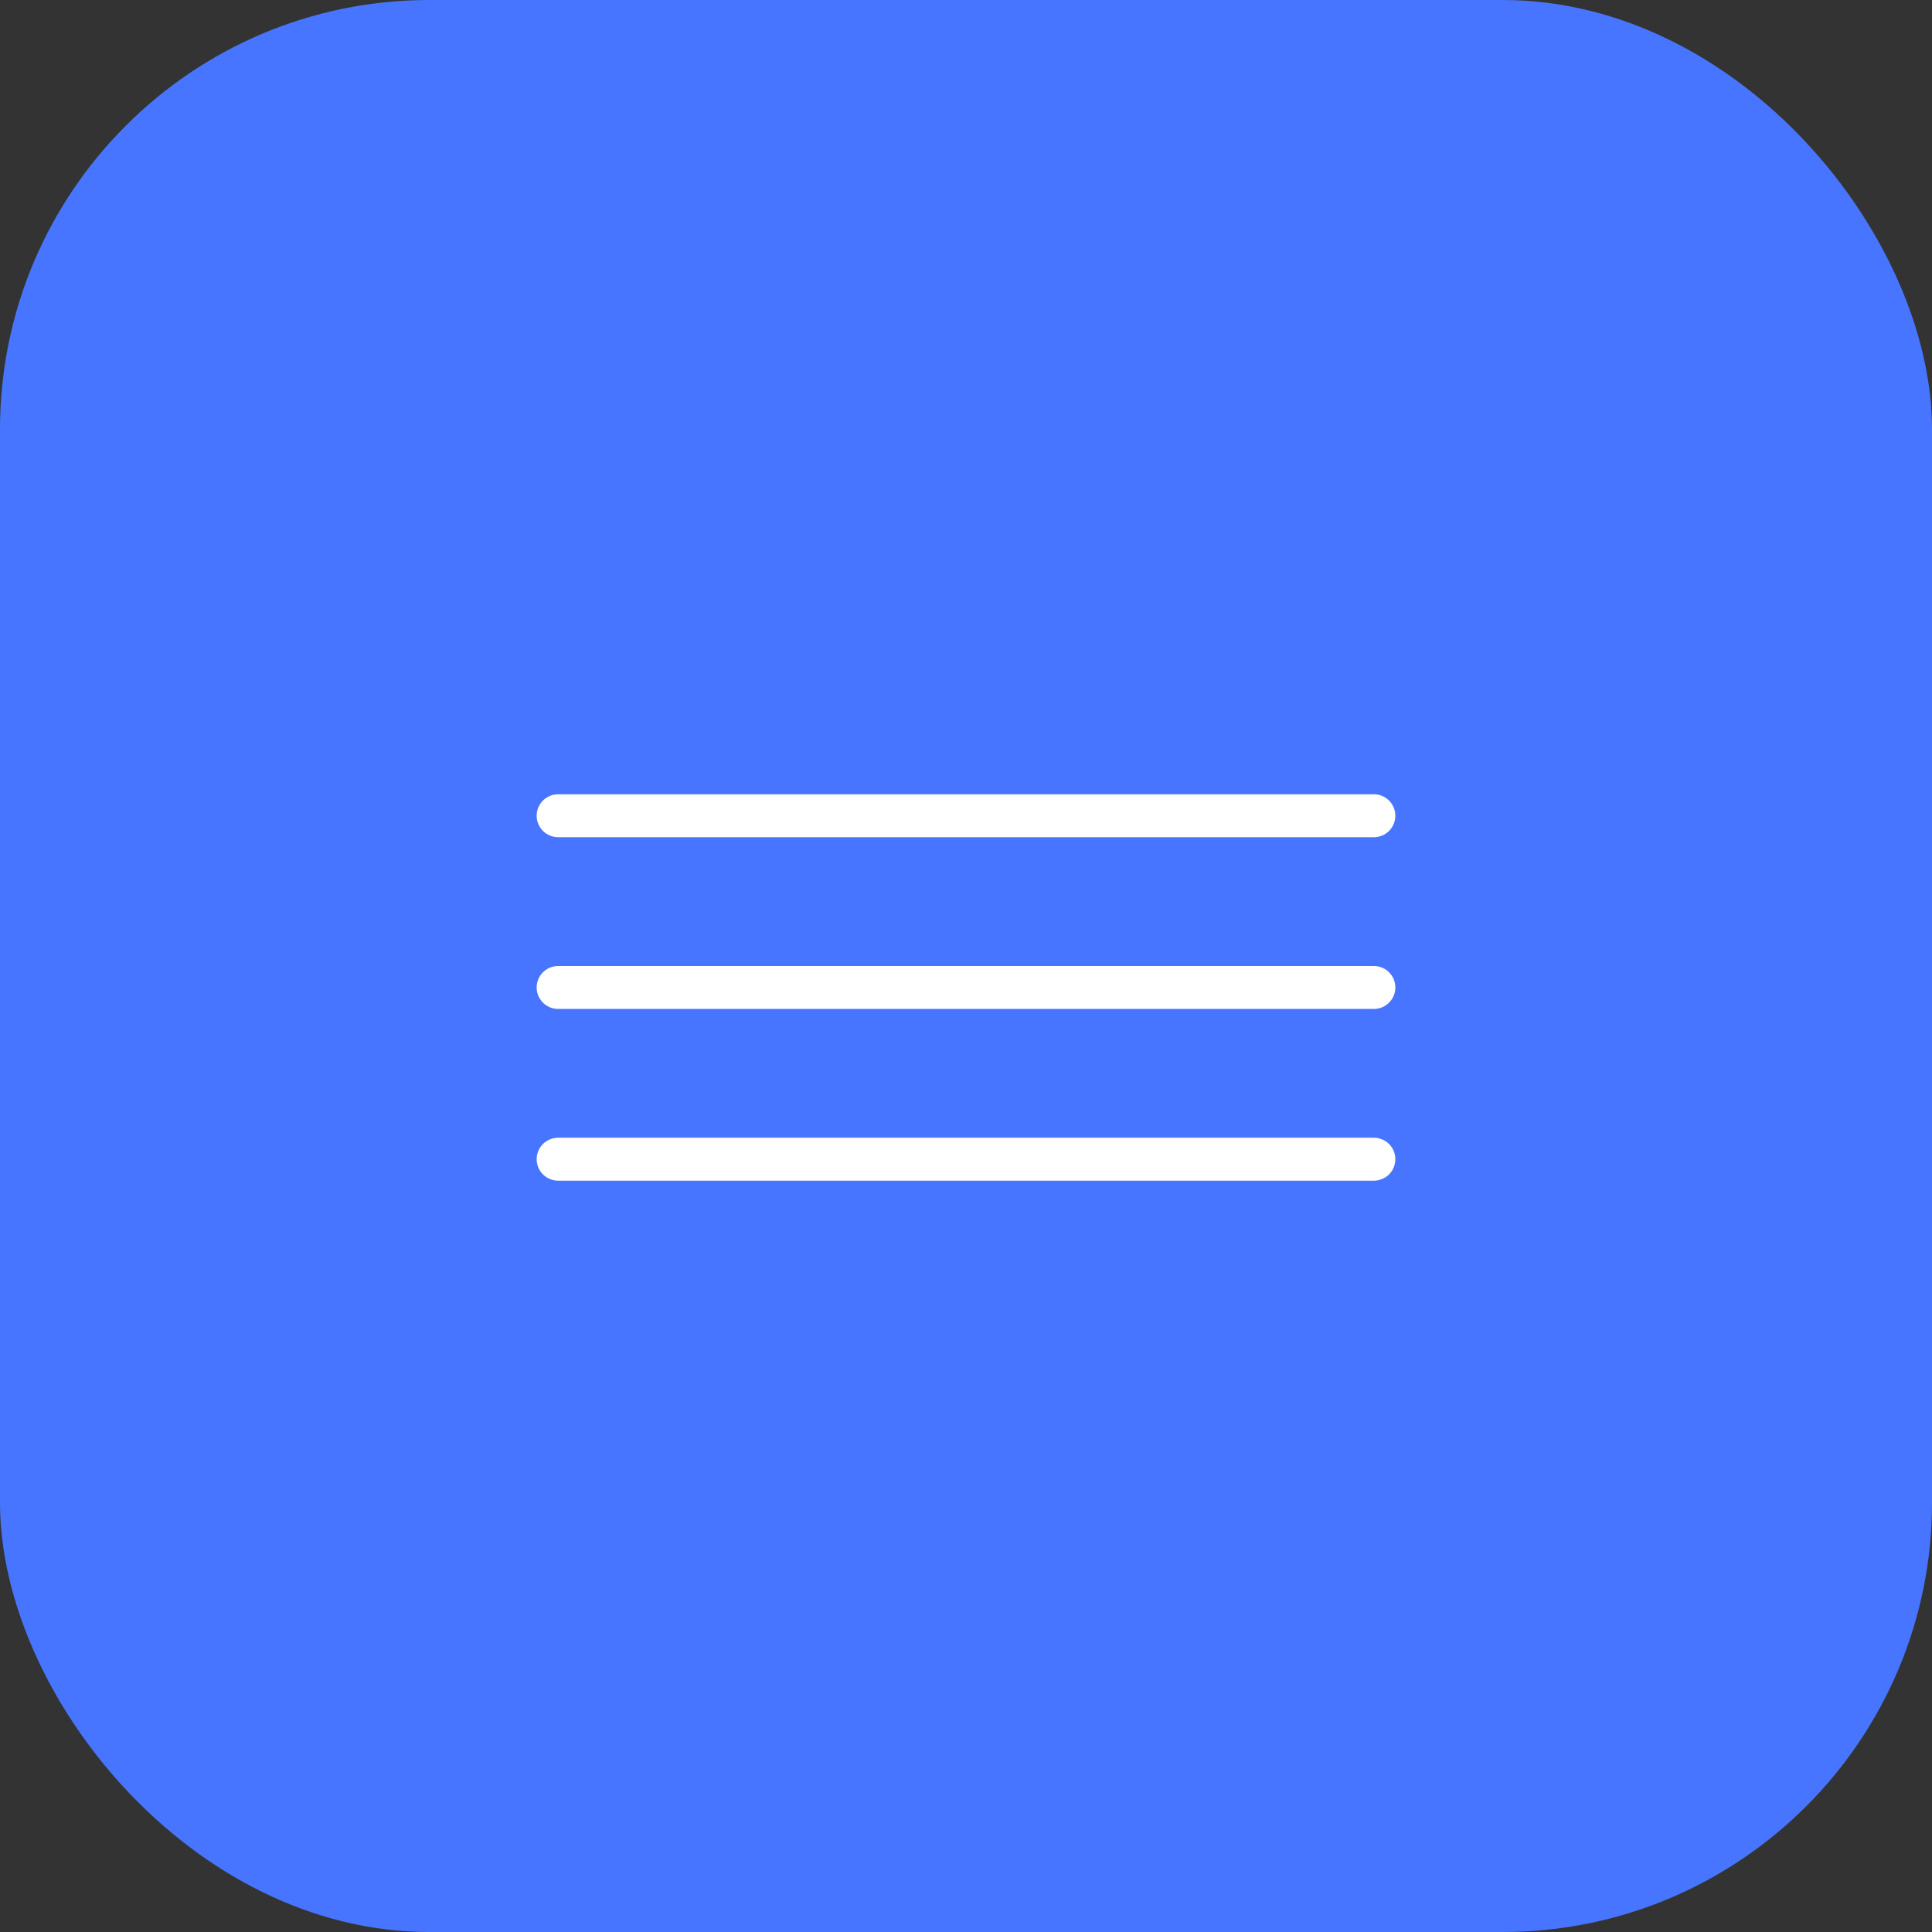 <?xml version="1.0" encoding="UTF-8"?> <svg xmlns="http://www.w3.org/2000/svg" width="45" height="45" viewBox="0 0 45 45" fill="none"><rect x="0" y="0" width="45" height="45" fill="#333333" stroke="none"/><rect width="45" height="45" rx="10" fill="#4775FF"></rect><path d="M13 19H32" stroke="white" stroke-linecap="round"></path><path d="M13 23H32" stroke="white" stroke-linecap="round"></path><path d="M13 27H32" stroke="white" stroke-linecap="round"></path></svg> 
